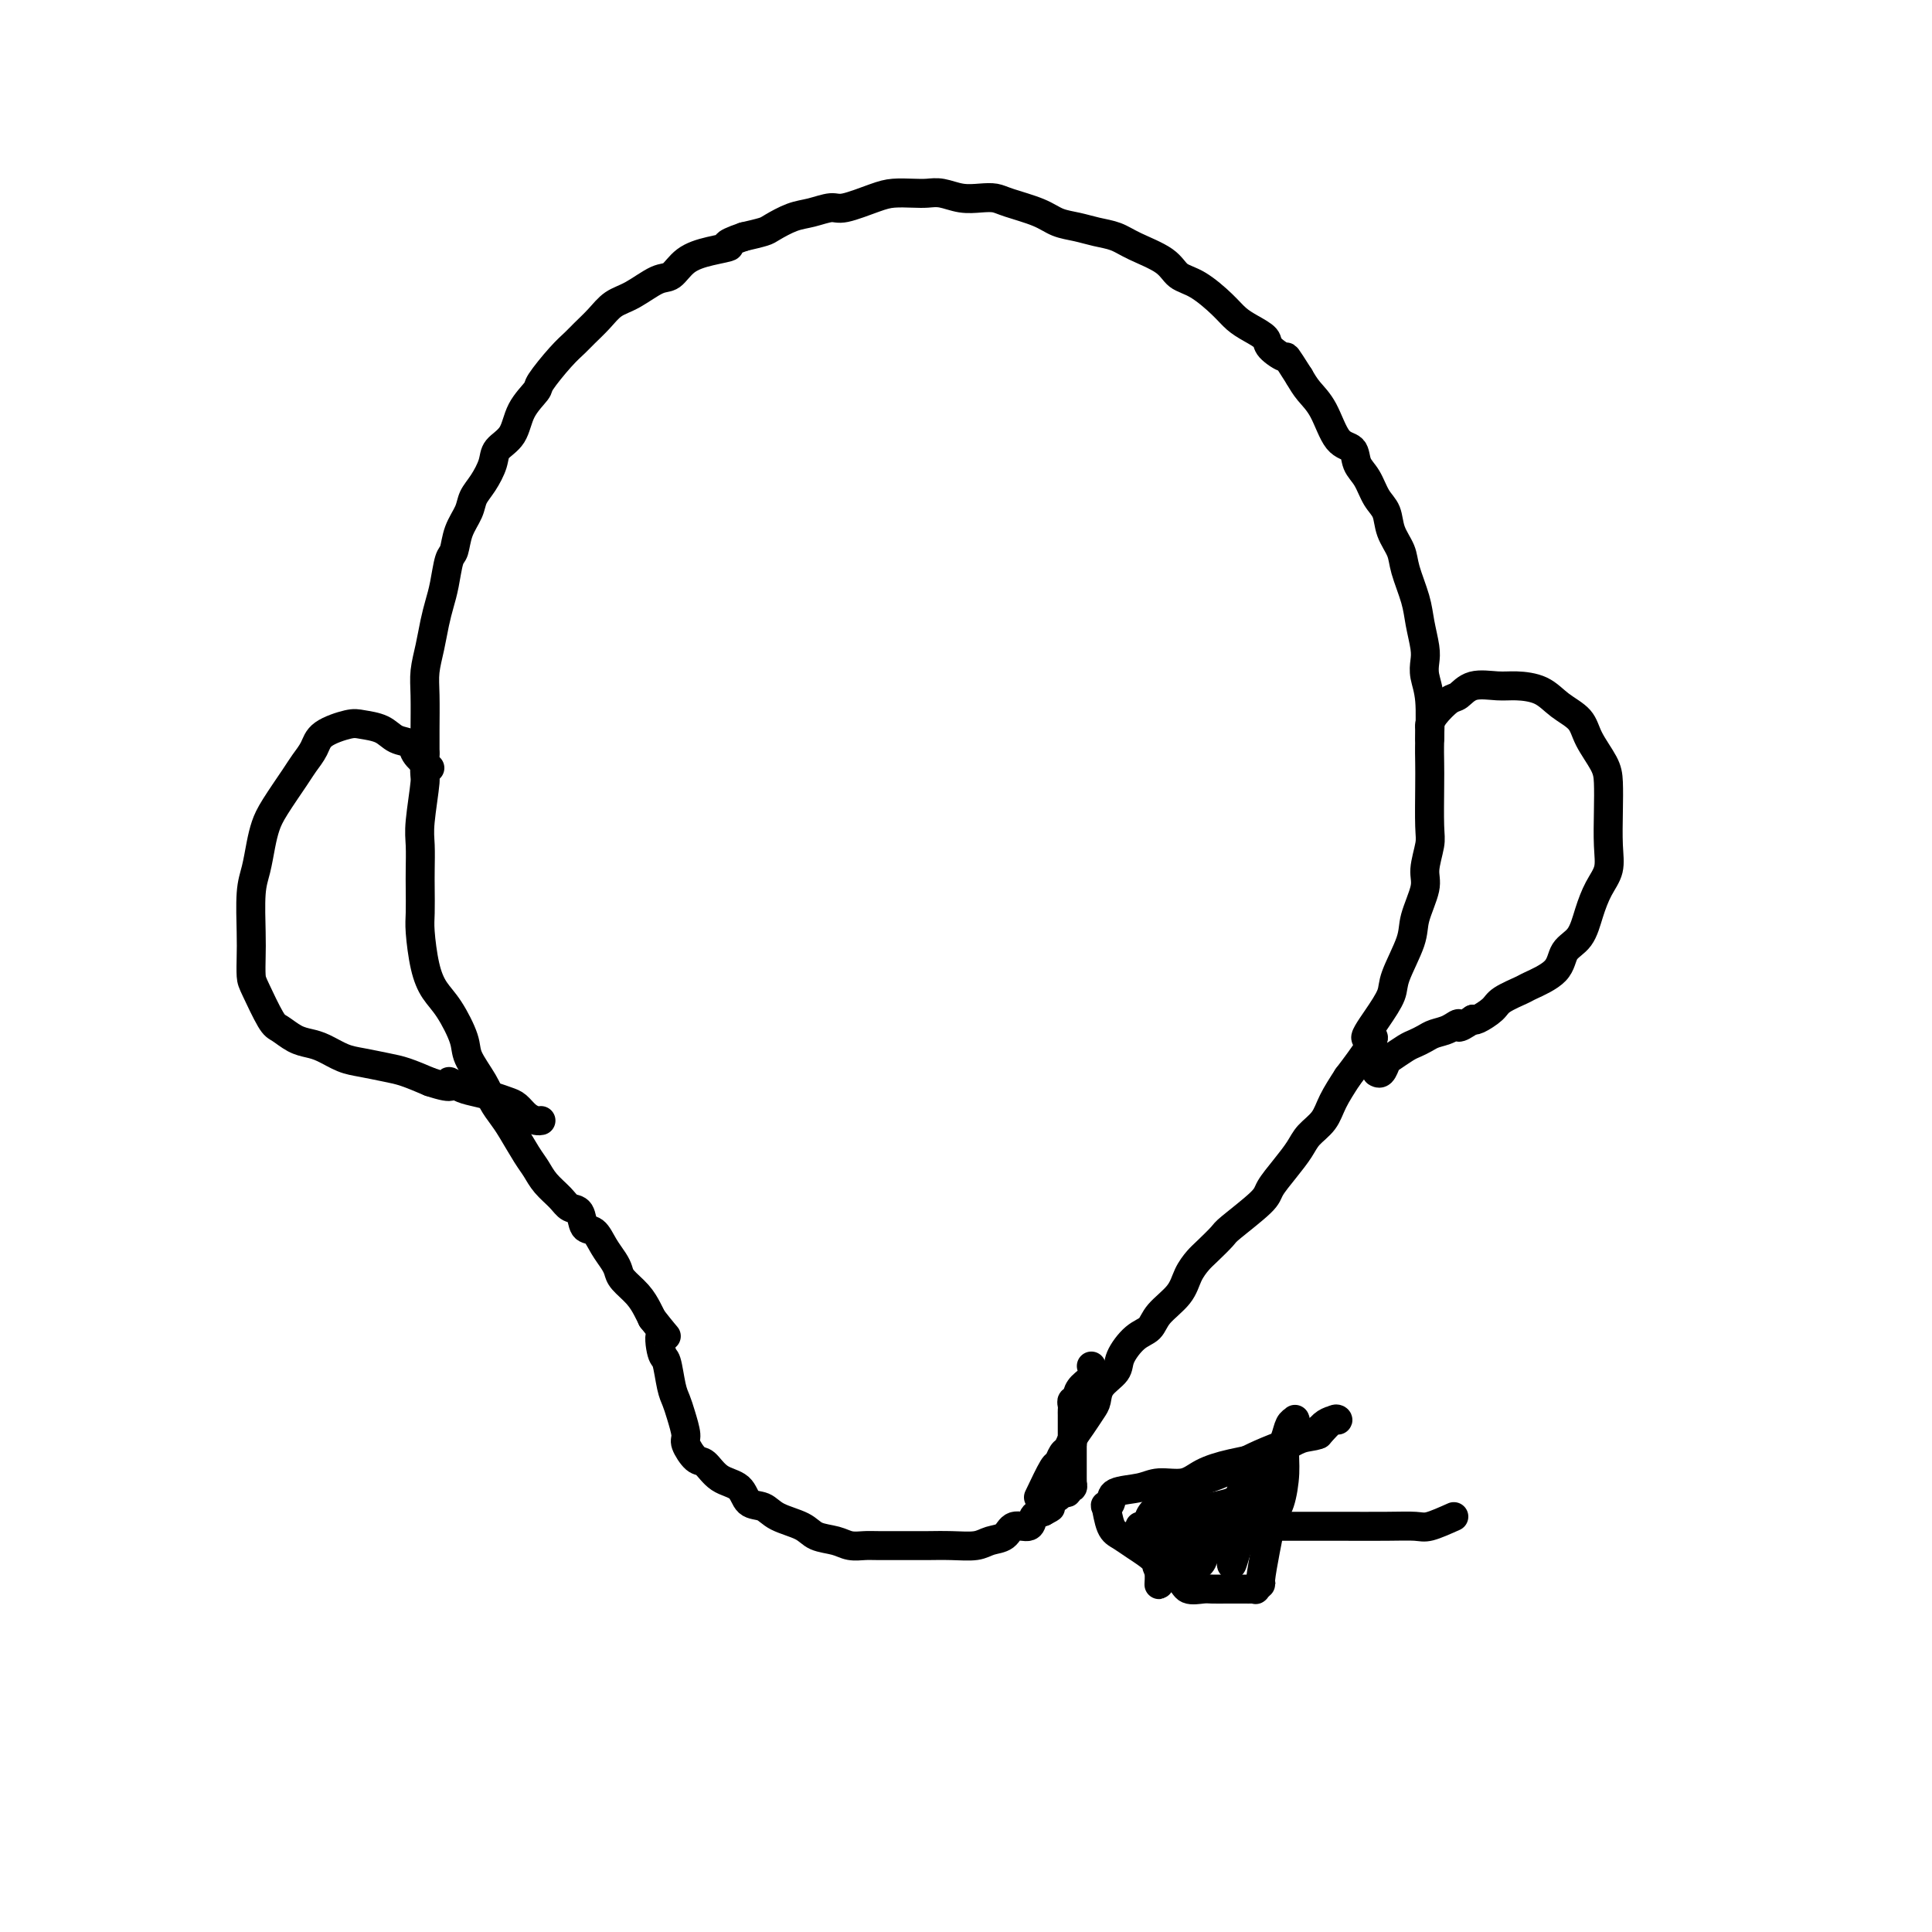 <svg viewBox='0 0 400 400' version='1.1' xmlns='http://www.w3.org/2000/svg' xmlns:xlink='http://www.w3.org/1999/xlink'><g fill='none' stroke='#000000' stroke-width='6' stroke-linecap='round' stroke-linejoin='round'><path d='M215,310c1.178,-2.478 2.356,-4.956 3,-6c0.644,-1.044 0.753,-0.652 1,-1c0.247,-0.348 0.633,-1.434 1,-2c0.367,-0.566 0.715,-0.612 1,-1c0.285,-0.388 0.508,-1.118 1,-2c0.492,-0.882 1.253,-1.916 2,-3c0.747,-1.084 1.480,-2.217 2,-3c0.520,-0.783 0.827,-1.214 1,-2c0.173,-0.786 0.210,-1.925 1,-3c0.790,-1.075 2.331,-2.086 3,-3c0.669,-0.914 0.466,-1.731 1,-3c0.534,-1.269 1.805,-2.990 3,-4c1.195,-1.010 2.312,-1.310 3,-2c0.688,-0.690 0.945,-1.769 2,-3c1.055,-1.231 2.906,-2.613 4,-4c1.094,-1.387 1.430,-2.777 2,-4c0.570,-1.223 1.375,-2.278 2,-3c0.625,-0.722 1.069,-1.112 2,-2c0.931,-0.888 2.349,-2.274 3,-3c0.651,-0.726 0.534,-0.792 2,-2c1.466,-1.208 4.513,-3.559 6,-5c1.487,-1.441 1.414,-1.974 2,-3c0.586,-1.026 1.833,-2.545 3,-4c1.167,-1.455 2.255,-2.846 3,-4c0.745,-1.154 1.148,-2.072 2,-3c0.852,-0.928 2.152,-1.865 3,-3c0.848,-1.135 1.242,-2.467 2,-4c0.758,-1.533 1.879,-3.266 3,-5'/><path d='M279,223c8.103,-10.613 4.862,-8.145 4,-8c-0.862,0.145 0.657,-2.034 2,-4c1.343,-1.966 2.511,-3.720 3,-5c0.489,-1.280 0.298,-2.087 1,-4c0.702,-1.913 2.297,-4.932 3,-7c0.703,-2.068 0.514,-3.185 1,-5c0.486,-1.815 1.647,-4.326 2,-6c0.353,-1.674 -0.101,-2.509 0,-4c0.101,-1.491 0.759,-3.637 1,-5c0.241,-1.363 0.066,-1.942 0,-4c-0.066,-2.058 -0.021,-5.593 0,-8c0.021,-2.407 0.020,-3.684 0,-5c-0.020,-1.316 -0.057,-2.672 0,-5c0.057,-2.328 0.208,-5.630 0,-8c-0.208,-2.370 -0.776,-3.808 -1,-5c-0.224,-1.192 -0.106,-2.139 0,-3c0.106,-0.861 0.198,-1.636 0,-3c-0.198,-1.364 -0.687,-3.316 -1,-5c-0.313,-1.684 -0.450,-3.102 -1,-5c-0.550,-1.898 -1.512,-4.278 -2,-6c-0.488,-1.722 -0.500,-2.786 -1,-4c-0.500,-1.214 -1.486,-2.579 -2,-4c-0.514,-1.421 -0.556,-2.899 -1,-4c-0.444,-1.101 -1.291,-1.824 -2,-3c-0.709,-1.176 -1.281,-2.804 -2,-4c-0.719,-1.196 -1.586,-1.962 -2,-3c-0.414,-1.038 -0.376,-2.350 -1,-3c-0.624,-0.650 -1.909,-0.638 -3,-2c-1.091,-1.362 -1.986,-4.097 -3,-6c-1.014,-1.903 -2.147,-2.972 -3,-4c-0.853,-1.028 -1.427,-2.014 -2,-3'/><path d='M269,78c-3.288,-5.142 -2.508,-3.996 -3,-4c-0.492,-0.004 -2.254,-1.157 -3,-2c-0.746,-0.843 -0.474,-1.374 -1,-2c-0.526,-0.626 -1.849,-1.346 -3,-2c-1.151,-0.654 -2.129,-1.242 -3,-2c-0.871,-0.758 -1.636,-1.687 -3,-3c-1.364,-1.313 -3.326,-3.010 -5,-4c-1.674,-0.990 -3.059,-1.273 -4,-2c-0.941,-0.727 -1.437,-1.897 -3,-3c-1.563,-1.103 -4.193,-2.140 -6,-3c-1.807,-0.860 -2.791,-1.543 -4,-2c-1.209,-0.457 -2.642,-0.689 -4,-1c-1.358,-0.311 -2.642,-0.700 -4,-1c-1.358,-0.300 -2.789,-0.511 -4,-1c-1.211,-0.489 -2.203,-1.254 -4,-2c-1.797,-0.746 -4.399,-1.472 -6,-2c-1.601,-0.528 -2.200,-0.860 -3,-1c-0.800,-0.140 -1.802,-0.090 -3,0c-1.198,0.090 -2.593,0.220 -4,0c-1.407,-0.220 -2.828,-0.789 -4,-1c-1.172,-0.211 -2.096,-0.063 -3,0c-0.904,0.063 -1.788,0.040 -3,0c-1.212,-0.040 -2.754,-0.099 -4,0c-1.246,0.099 -2.198,0.354 -4,1c-1.802,0.646 -4.454,1.682 -6,2c-1.546,0.318 -1.984,-0.084 -3,0c-1.016,0.084 -2.609,0.652 -4,1c-1.391,0.348 -2.579,0.475 -4,1c-1.421,0.525 -3.075,1.449 -4,2c-0.925,0.551 -1.121,0.729 -2,1c-0.879,0.271 -2.439,0.636 -4,1'/><path d='M154,49c-5.303,1.804 -3.060,1.815 -3,2c0.060,0.185 -2.062,0.543 -4,1c-1.938,0.457 -3.691,1.014 -5,2c-1.309,0.986 -2.174,2.402 -3,3c-0.826,0.598 -1.615,0.376 -3,1c-1.385,0.624 -3.368,2.092 -5,3c-1.632,0.908 -2.914,1.255 -4,2c-1.086,0.745 -1.976,1.888 -3,3c-1.024,1.112 -2.181,2.194 -3,3c-0.819,0.806 -1.301,1.337 -2,2c-0.699,0.663 -1.614,1.458 -3,3c-1.386,1.542 -3.244,3.830 -4,5c-0.756,1.170 -0.411,1.221 -1,2c-0.589,0.779 -2.111,2.284 -3,4c-0.889,1.716 -1.145,3.642 -2,5c-0.855,1.358 -2.308,2.148 -3,3c-0.692,0.852 -0.623,1.767 -1,3c-0.377,1.233 -1.200,2.786 -2,4c-0.800,1.214 -1.576,2.090 -2,3c-0.424,0.910 -0.495,1.853 -1,3c-0.505,1.147 -1.445,2.498 -2,4c-0.555,1.502 -0.726,3.156 -1,4c-0.274,0.844 -0.651,0.878 -1,2c-0.349,1.122 -0.672,3.331 -1,5c-0.328,1.669 -0.662,2.796 -1,4c-0.338,1.204 -0.679,2.485 -1,4c-0.321,1.515 -0.622,3.265 -1,5c-0.378,1.735 -0.833,3.455 -1,5c-0.167,1.545 -0.045,2.916 0,5c0.045,2.084 0.013,4.881 0,7c-0.013,2.119 -0.006,3.559 0,5'/><path d='M88,156c-0.249,5.113 0.129,4.396 0,6c-0.129,1.604 -0.767,5.528 -1,8c-0.233,2.472 -0.063,3.491 0,5c0.063,1.509 0.019,3.509 0,5c-0.019,1.491 -0.014,2.475 0,4c0.014,1.525 0.037,3.592 0,5c-0.037,1.408 -0.132,2.159 0,4c0.132,1.841 0.492,4.774 1,7c0.508,2.226 1.165,3.747 2,5c0.835,1.253 1.848,2.239 3,4c1.152,1.761 2.445,4.295 3,6c0.555,1.705 0.374,2.579 1,4c0.626,1.421 2.058,3.388 3,5c0.942,1.612 1.393,2.868 2,4c0.607,1.132 1.369,2.140 2,3c0.631,0.860 1.132,1.571 2,3c0.868,1.429 2.105,3.578 3,5c0.895,1.422 1.448,2.119 2,3c0.552,0.881 1.103,1.946 2,3c0.897,1.054 2.141,2.098 3,3c0.859,0.902 1.332,1.662 2,2c0.668,0.338 1.531,0.254 2,1c0.469,0.746 0.546,2.321 1,3c0.454,0.679 1.286,0.460 2,1c0.714,0.540 1.311,1.838 2,3c0.689,1.162 1.470,2.188 2,3c0.530,0.812 0.811,1.411 1,2c0.189,0.589 0.288,1.168 1,2c0.712,0.832 2.038,1.916 3,3c0.962,1.084 1.561,2.167 2,3c0.439,0.833 0.720,1.417 1,2'/><path d='M135,273c4.488,5.710 2.708,2.986 2,3c-0.708,0.014 -0.345,2.768 0,4c0.345,1.232 0.671,0.943 1,2c0.329,1.057 0.661,3.461 1,5c0.339,1.539 0.685,2.213 1,3c0.315,0.787 0.598,1.686 1,3c0.402,1.314 0.924,3.042 1,4c0.076,0.958 -0.295,1.147 0,2c0.295,0.853 1.257,2.369 2,3c0.743,0.631 1.266,0.378 2,1c0.734,0.622 1.678,2.120 3,3c1.322,0.880 3.022,1.142 4,2c0.978,0.858 1.233,2.314 2,3c0.767,0.686 2.047,0.603 3,1c0.953,0.397 1.581,1.273 3,2c1.419,0.727 3.630,1.305 5,2c1.370,0.695 1.900,1.507 3,2c1.100,0.493 2.769,0.668 4,1c1.231,0.332 2.022,0.821 3,1c0.978,0.179 2.143,0.048 3,0c0.857,-0.048 1.405,-0.012 3,0c1.595,0.012 4.236,-0.000 6,0c1.764,0.000 2.651,0.013 4,0c1.349,-0.013 3.161,-0.050 5,0c1.839,0.050 3.705,0.187 5,0c1.295,-0.187 2.020,-0.698 3,-1c0.980,-0.302 2.216,-0.396 3,-1c0.784,-0.604 1.117,-1.719 2,-2c0.883,-0.281 2.315,0.270 3,0c0.685,-0.270 0.624,-1.363 1,-2c0.376,-0.637 1.188,-0.819 2,-1'/><path d='M216,313c2.422,-1.260 1.476,-0.911 1,-1c-0.476,-0.089 -0.482,-0.616 0,-1c0.482,-0.384 1.454,-0.624 2,-1c0.546,-0.376 0.668,-0.889 1,-1c0.332,-0.111 0.874,0.181 1,0c0.126,-0.181 -0.162,-0.836 0,-1c0.162,-0.164 0.776,0.163 1,0c0.224,-0.163 0.060,-0.817 0,-1c-0.060,-0.183 -0.016,0.105 0,0c0.016,-0.105 0.004,-0.602 0,-1c-0.004,-0.398 -0.001,-0.698 0,-1c0.001,-0.302 0.000,-0.606 0,-1c-0.000,-0.394 -0.000,-0.879 0,-1c0.000,-0.121 0.000,0.122 0,0c-0.000,-0.122 -0.000,-0.610 0,-1c0.000,-0.390 0.000,-0.682 0,-1c-0.000,-0.318 -0.000,-0.662 0,-1c0.000,-0.338 0.000,-0.669 0,-1'/><path d='M222,299c0.155,-1.632 0.041,-1.210 0,-1c-0.041,0.210 -0.011,0.210 0,0c0.011,-0.210 0.003,-0.630 0,-1c-0.003,-0.370 -0.001,-0.691 0,-1c0.001,-0.309 0.000,-0.608 0,-1c-0.000,-0.392 0.000,-0.878 0,-1c-0.000,-0.122 -0.001,0.121 0,0c0.001,-0.121 0.004,-0.606 0,-1c-0.004,-0.394 -0.016,-0.696 0,-1c0.016,-0.304 0.059,-0.609 0,-1c-0.059,-0.391 -0.218,-0.867 0,-1c0.218,-0.133 0.815,0.076 1,0c0.185,-0.076 -0.042,-0.438 0,-1c0.042,-0.562 0.351,-1.326 1,-2c0.649,-0.674 1.636,-1.258 2,-2c0.364,-0.742 0.104,-1.640 0,-2c-0.104,-0.360 -0.052,-0.180 0,0'/><path d='M296,153c0.009,-0.769 0.018,-1.539 0,-2c-0.018,-0.461 -0.065,-0.615 0,-1c0.065,-0.385 0.240,-1.003 1,-2c0.760,-0.997 2.106,-2.373 3,-3c0.894,-0.627 1.338,-0.507 2,-1c0.662,-0.493 1.544,-1.601 3,-2c1.456,-0.399 3.486,-0.088 5,0c1.514,0.088 2.512,-0.046 4,0c1.488,0.046 3.467,0.273 5,1c1.533,0.727 2.621,1.953 4,3c1.379,1.047 3.049,1.915 4,3c0.951,1.085 1.183,2.386 2,4c0.817,1.614 2.221,3.541 3,5c0.779,1.459 0.935,2.451 1,4c0.065,1.549 0.039,3.655 0,6c-0.039,2.345 -0.092,4.928 0,7c0.092,2.072 0.329,3.631 0,5c-0.329,1.369 -1.226,2.547 -2,4c-0.774,1.453 -1.427,3.181 -2,5c-0.573,1.819 -1.068,3.729 -2,5c-0.932,1.271 -2.302,1.902 -3,3c-0.698,1.098 -0.724,2.664 -2,4c-1.276,1.336 -3.802,2.442 -5,3c-1.198,0.558 -1.067,0.567 -2,1c-0.933,0.433 -2.931,1.291 -4,2c-1.069,0.709 -1.211,1.268 -2,2c-0.789,0.732 -2.225,1.638 -3,2c-0.775,0.362 -0.887,0.181 -1,0'/><path d='M305,211c-4.004,2.809 -3.012,1.330 -3,1c0.012,-0.330 -0.954,0.488 -2,1c-1.046,0.512 -2.172,0.719 -3,1c-0.828,0.281 -1.360,0.637 -2,1c-0.640,0.363 -1.390,0.732 -2,1c-0.610,0.268 -1.081,0.436 -2,1c-0.919,0.564 -2.285,1.524 -3,2c-0.715,0.476 -0.779,0.468 -1,1c-0.221,0.532 -0.598,1.605 -1,2c-0.402,0.395 -0.829,0.113 -1,0c-0.171,-0.113 -0.085,-0.056 0,0'/><path d='M89,159c-1.229,-1.057 -2.458,-2.115 -3,-3c-0.542,-0.885 -0.397,-1.598 -1,-2c-0.603,-0.402 -1.955,-0.495 -3,-1c-1.045,-0.505 -1.785,-1.423 -3,-2c-1.215,-0.577 -2.906,-0.814 -4,-1c-1.094,-0.186 -1.589,-0.321 -3,0c-1.411,0.321 -3.736,1.096 -5,2c-1.264,0.904 -1.466,1.935 -2,3c-0.534,1.065 -1.400,2.163 -2,3c-0.600,0.837 -0.934,1.413 -2,3c-1.066,1.587 -2.864,4.185 -4,6c-1.136,1.815 -1.611,2.849 -2,4c-0.389,1.151 -0.693,2.421 -1,4c-0.307,1.579 -0.619,3.466 -1,5c-0.381,1.534 -0.833,2.714 -1,5c-0.167,2.286 -0.049,5.677 0,8c0.049,2.323 0.029,3.577 0,5c-0.029,1.423 -0.065,3.015 0,4c0.065,0.985 0.233,1.363 1,3c0.767,1.637 2.133,4.532 3,6c0.867,1.468 1.236,1.511 2,2c0.764,0.489 1.925,1.426 3,2c1.075,0.574 2.066,0.784 3,1c0.934,0.216 1.813,0.438 3,1c1.187,0.562 2.683,1.463 4,2c1.317,0.537 2.456,0.711 4,1c1.544,0.289 3.493,0.693 5,1c1.507,0.307 2.574,0.516 4,1c1.426,0.484 3.213,1.242 5,2'/><path d='M89,224c5.924,1.963 4.234,0.372 4,0c-0.234,-0.372 0.987,0.477 2,1c1.013,0.523 1.818,0.721 3,1c1.182,0.279 2.740,0.639 4,1c1.260,0.361 2.222,0.724 3,1c0.778,0.276 1.371,0.466 2,1c0.629,0.534 1.292,1.411 2,2c0.708,0.589 1.460,0.889 2,1c0.540,0.111 0.869,0.032 1,0c0.131,-0.032 0.066,-0.016 0,0'/><path d='M301,314c-1.893,0.845 -3.786,1.691 -5,2c-1.214,0.309 -1.750,0.083 -3,0c-1.250,-0.083 -3.214,-0.022 -6,0c-2.786,0.022 -6.393,0.006 -9,0c-2.607,-0.006 -4.213,-0.002 -6,0c-1.787,0.002 -3.755,0.000 -6,0c-2.245,-0.000 -4.766,0.000 -7,0c-2.234,-0.000 -4.180,-0.000 -6,0c-1.820,0.000 -3.514,0.002 -5,0c-1.486,-0.002 -2.763,-0.006 -4,0c-1.237,0.006 -2.432,0.024 -3,0c-0.568,-0.024 -0.508,-0.088 -1,0c-0.492,0.088 -1.536,0.329 -2,0c-0.464,-0.329 -0.350,-1.227 0,-2c0.350,-0.773 0.934,-1.420 2,-2c1.066,-0.580 2.615,-1.093 4,-2c1.385,-0.907 2.608,-2.207 4,-3c1.392,-0.793 2.954,-1.078 5,-2c2.046,-0.922 4.577,-2.481 8,-4c3.423,-1.519 7.739,-2.998 10,-4c2.261,-1.002 2.468,-1.528 3,-2c0.532,-0.472 1.390,-0.889 2,-1c0.610,-0.111 0.972,0.086 1,0c0.028,-0.086 -0.278,-0.453 -1,0c-0.722,0.453 -1.861,1.727 -3,3'/><path d='M273,297c-1.268,0.535 -2.438,0.372 -4,1c-1.562,0.628 -3.517,2.048 -6,3c-2.483,0.952 -5.495,1.435 -8,2c-2.505,0.565 -4.504,1.211 -6,2c-1.496,0.789 -2.491,1.720 -4,2c-1.509,0.280 -3.532,-0.092 -5,0c-1.468,0.092 -2.380,0.648 -4,1c-1.620,0.352 -3.949,0.500 -5,1c-1.051,0.500 -0.826,1.352 -1,2c-0.174,0.648 -0.747,1.093 -1,1c-0.253,-0.093 -0.186,-0.723 0,0c0.186,0.723 0.491,2.799 1,4c0.509,1.201 1.222,1.529 2,2c0.778,0.471 1.621,1.086 3,2c1.379,0.914 3.294,2.126 4,3c0.706,0.874 0.205,1.411 1,2c0.795,0.589 2.888,1.230 4,2c1.112,0.770 1.243,1.671 2,2c0.757,0.329 2.139,0.088 3,0c0.861,-0.088 1.200,-0.024 2,0c0.800,0.024 2.059,0.006 3,0c0.941,-0.006 1.563,-0.002 2,0c0.437,0.002 0.691,0.002 1,0c0.309,-0.002 0.675,-0.005 1,0c0.325,0.005 0.608,0.016 1,0c0.392,-0.016 0.893,-0.061 1,0c0.107,0.061 -0.178,0.229 0,0c0.178,-0.229 0.821,-0.855 1,-1c0.179,-0.145 -0.106,0.192 0,-1c0.106,-1.192 0.602,-3.912 1,-6c0.398,-2.088 0.699,-3.544 1,-5'/><path d='M263,316c0.853,-2.846 1.486,-3.460 2,-5c0.514,-1.540 0.909,-4.007 1,-6c0.091,-1.993 -0.122,-3.513 0,-5c0.122,-1.487 0.580,-2.940 1,-4c0.420,-1.060 0.801,-1.726 1,-2c0.199,-0.274 0.216,-0.156 0,0c-0.216,0.156 -0.666,0.350 -1,1c-0.334,0.650 -0.551,1.755 -1,3c-0.449,1.245 -1.129,2.630 -2,5c-0.871,2.370 -1.932,5.725 -3,8c-1.068,2.275 -2.142,3.470 -3,5c-0.858,1.530 -1.498,3.396 -2,5c-0.502,1.604 -0.865,2.946 -1,3c-0.135,0.054 -0.041,-1.182 0,-2c0.041,-0.818 0.029,-1.220 0,-2c-0.029,-0.780 -0.073,-1.940 0,-4c0.073,-2.060 0.265,-5.021 0,-5c-0.265,0.021 -0.985,3.022 -2,5c-1.015,1.978 -2.324,2.932 -3,4c-0.676,1.068 -0.721,2.249 -1,3c-0.279,0.751 -0.794,1.072 -1,1c-0.206,-0.072 -0.103,-0.536 0,-1'/><path d='M248,323c-1.083,1.766 -0.290,0.181 0,-1c0.290,-1.181 0.077,-1.958 0,-3c-0.077,-1.042 -0.017,-2.349 0,-3c0.017,-0.651 -0.008,-0.644 0,-1c0.008,-0.356 0.048,-1.073 0,-1c-0.048,0.073 -0.185,0.937 -1,2c-0.815,1.063 -2.309,2.324 -3,4c-0.691,1.676 -0.577,3.768 -1,5c-0.423,1.232 -1.381,1.603 -2,2c-0.619,0.397 -0.898,0.821 -1,1c-0.102,0.179 -0.025,0.115 0,-1c0.025,-1.115 -0.000,-3.279 0,-5c0.000,-1.721 0.025,-2.997 0,-4c-0.025,-1.003 -0.102,-1.733 0,-2c0.102,-0.267 0.382,-0.072 0,0c-0.382,0.072 -1.427,0.020 -2,0c-0.573,-0.020 -0.673,-0.008 -1,0c-0.327,0.008 -0.882,0.013 -1,0c-0.118,-0.013 0.202,-0.045 1,0c0.798,0.045 2.075,0.166 3,0c0.925,-0.166 1.499,-0.621 2,-1c0.501,-0.379 0.930,-0.682 2,-1c1.070,-0.318 2.783,-0.649 4,-1c1.217,-0.351 1.938,-0.721 3,-1c1.062,-0.279 2.464,-0.467 4,-1c1.536,-0.533 3.206,-1.411 4,-2c0.794,-0.589 0.714,-0.889 1,-1c0.286,-0.111 0.939,-0.032 1,0c0.061,0.032 -0.469,0.016 -1,0'/><path d='M260,308c3.300,-1.298 0.550,-0.544 -1,0c-1.550,0.544 -1.901,0.878 -2,1c-0.099,0.122 0.054,0.032 0,0c-0.054,-0.032 -0.316,-0.005 0,0c0.316,0.005 1.209,-0.013 2,0c0.791,0.013 1.480,0.055 2,0c0.520,-0.055 0.871,-0.207 1,0c0.129,0.207 0.037,0.773 0,1c-0.037,0.227 -0.018,0.113 0,0'/></g>
</svg>